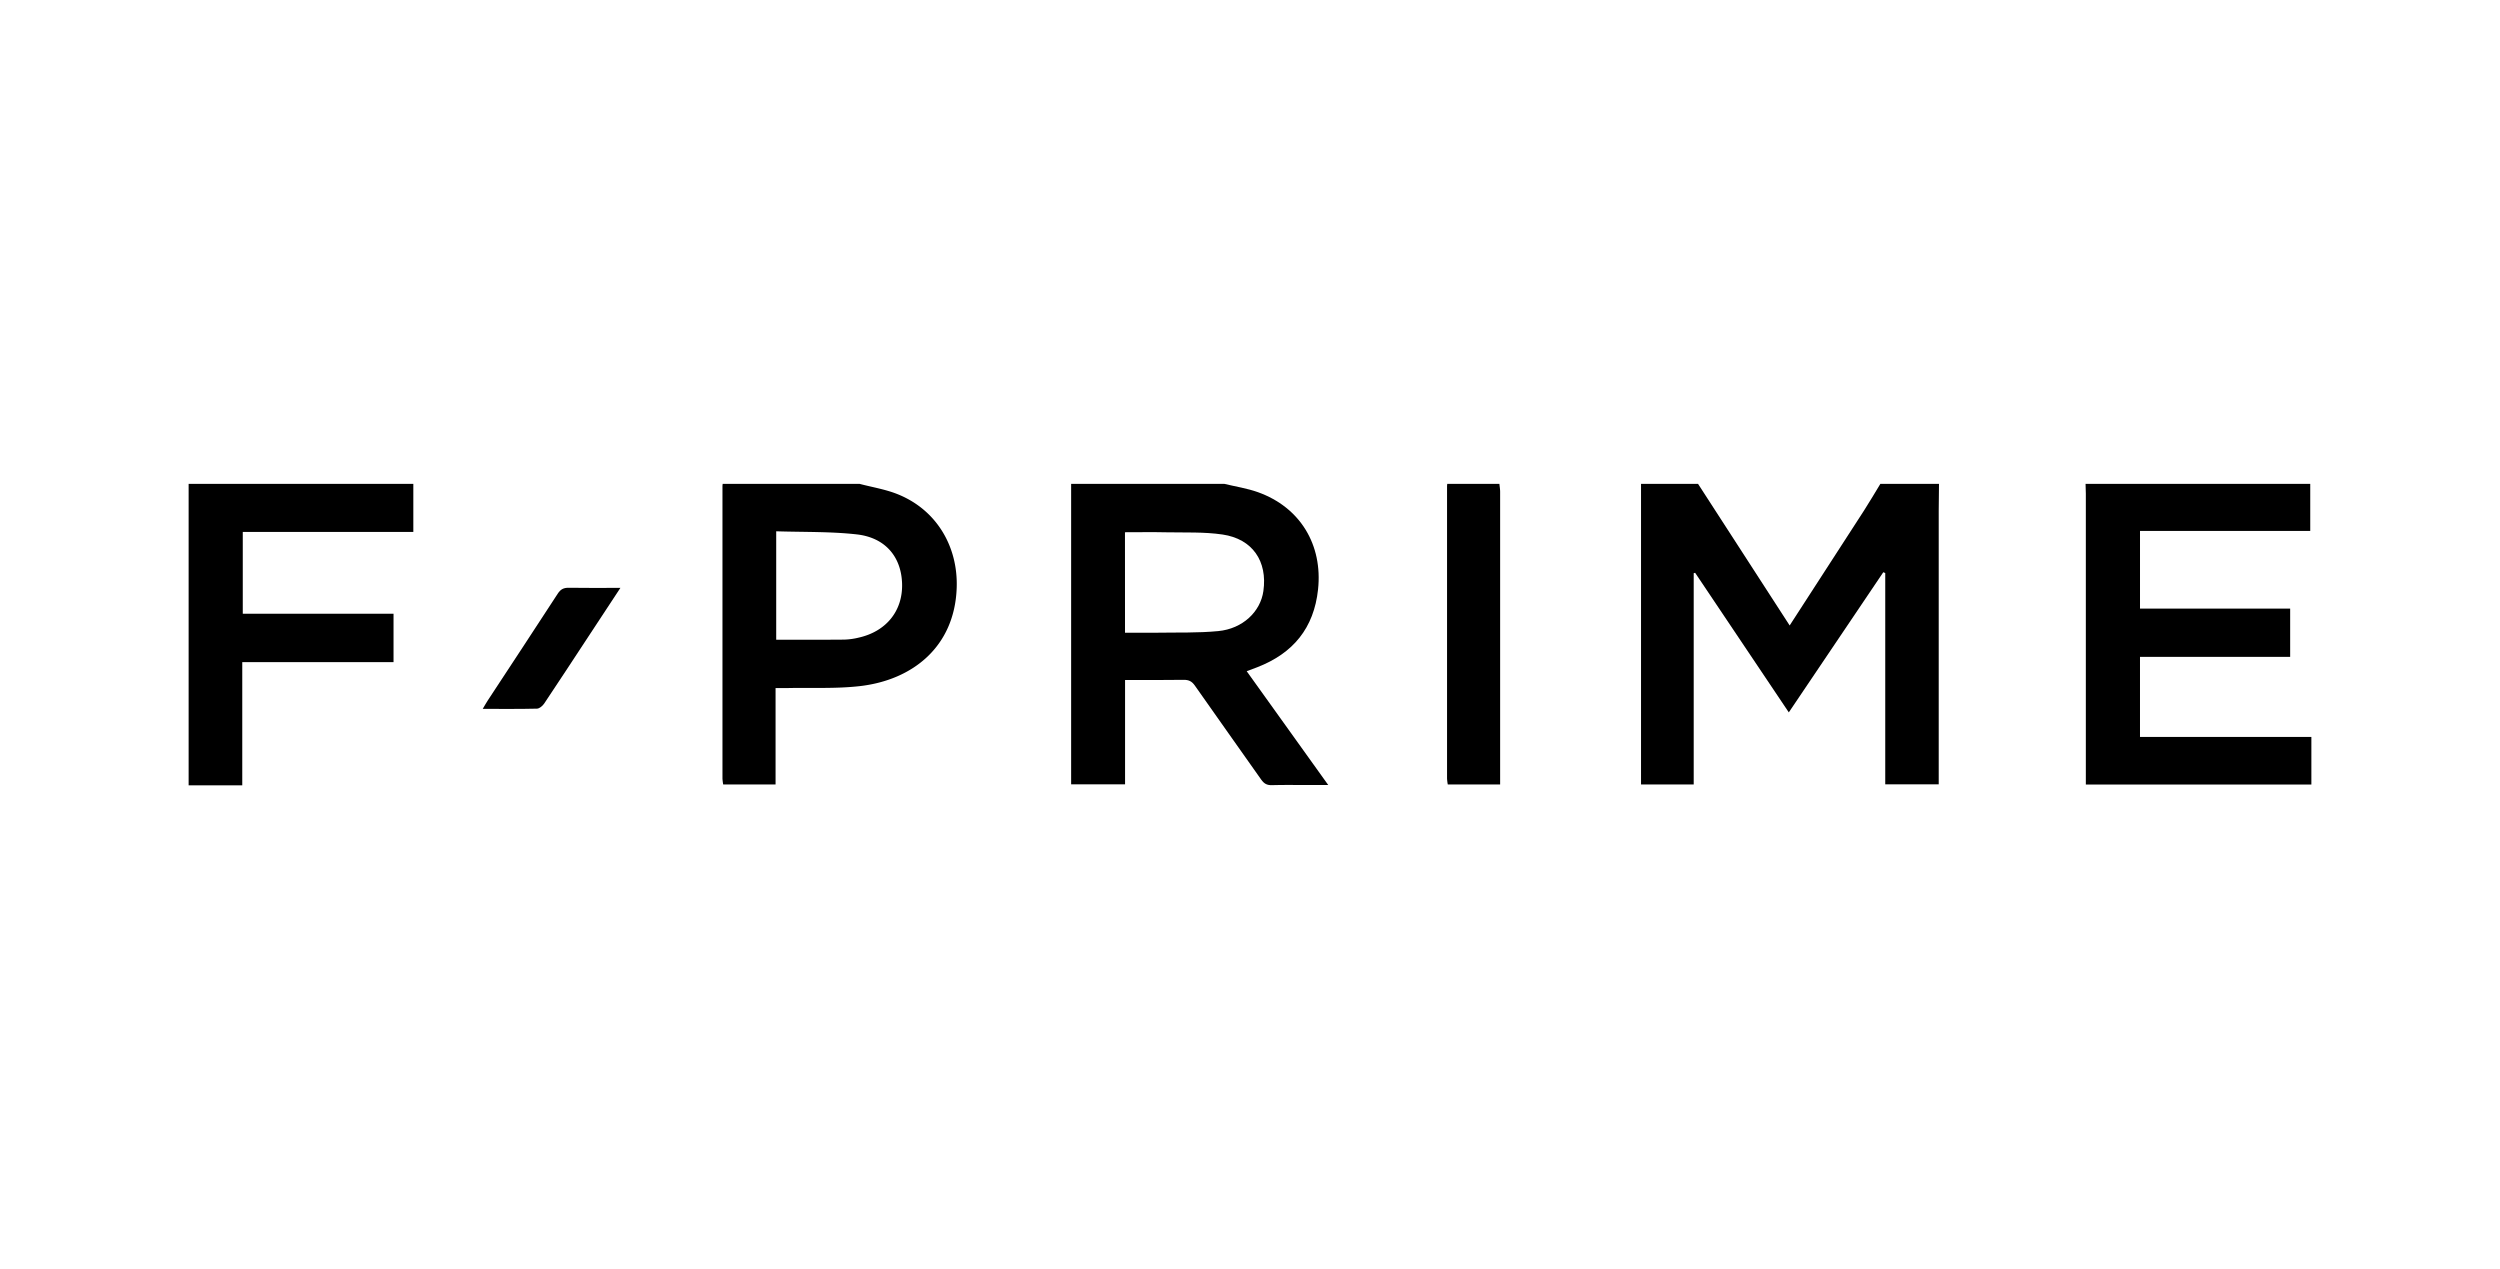 <?xml version="1.0" encoding="UTF-8"?> <svg xmlns="http://www.w3.org/2000/svg" id="Layer_1" data-name="Layer 1" viewBox="0 0 2264.25 1149.47"><path d="M1756.15,438.21c-.09,8.07-.25,16.13-.25,24.2q0,119.28,0,238.55v9.39h-48.43V519l-1.77-.74L1620.12,645.2c-28.66-42.72-56.74-84.56-84.82-126.4l-1.31.3V710.47h-47.71V438.21h51.62c27.52,42.54,55,85.08,83,128.28,22.93-35.43,45.16-69.69,67.29-104,5.14-8,9.92-16.17,14.86-24.26Z"></path><path d="M1108.76,438.21c10.21,2.47,20.75,4.05,30.59,7.57,38.31,13.72,58.71,47.71,54.41,88.07-3.73,35-22.56,57.84-55,70.44-3,1.15-5.93,2.23-9.62,3.62L1203,711h-18.69c-10.81,0-21.62-.21-32.42.11-4.46.13-7.09-1.43-9.6-5-20-28.45-40.19-56.7-60.11-85.18-2.71-3.87-5.52-5.27-10.21-5.2-17.41.29-34.82.12-53,.12v94.52H970.13V438.21Zm-89.84,134.84c10,0,19.32.12,28.61,0,18.63-.32,37.37.31,55.87-1.47,22.12-2.14,38.18-17.5,40.84-36.22,3.85-27-9.81-47.26-37-51.25-16.62-2.44-33.75-1.67-50.65-2-12.44-.28-24.9-.06-37.71-.06Z"></path><path d="M2092.39,438.21v42.67H1938.2v70.31h136v43.75H1938.19v72.49h155.22v43.14H1889.14v-9q0-127.29,0-254.58c0-2.93-.16-5.85-.25-8.78Z"></path><path d="M778.42,438.21c11.34,3,23.1,4.88,33.93,9.13,35.51,13.93,55.43,47.26,54.13,85.05-1.83,53.28-39.83,83.45-87.51,89-21.59,2.5-43.61,1.32-65.44,1.78-3.4.07-6.8,0-11.1,0v87.31H655a42.35,42.35,0,0,1-.66-5.34q0-132.36,0-264.73c0-.73.12-1.46.19-2.19Zm-75.41,43v98.18c20.92,0,41.28.1,61.64-.09a62.52,62.52,0,0,0,13.08-1.81c24.95-5.6,39.92-24.23,39.29-48.66S801.9,486.94,776,484C752.26,481.34,728.09,482,703,481.19Z"></path><path d="M374.35,438.21v43.56H219.88v74.11H356.42v43.81h-137V711.26H170.84v-273Z"></path><path d="M1358,438.21c.23,2.41.67,4.82.67,7.23q0,128.67,0,257.35v7.7h-47.42a42.77,42.77,0,0,1-.66-5.41q0-132.35,0-264.68c0-.73.13-1.46.19-2.19Z"></path><path d="M561.91,532.43l-29.45,44.78c-13.16,20-26.25,40.07-39.59,60-1.42,2.11-4.27,4.55-6.52,4.61-15.89.39-31.8.21-49.14.21,1.86-3.13,3.07-5.35,4.45-7.45,21.18-32.28,42.46-64.5,63.48-96.88,2.6-4,5.36-5.45,10.09-5.35C530.17,532.62,545.11,532.43,561.91,532.43Z"></path></svg> 
